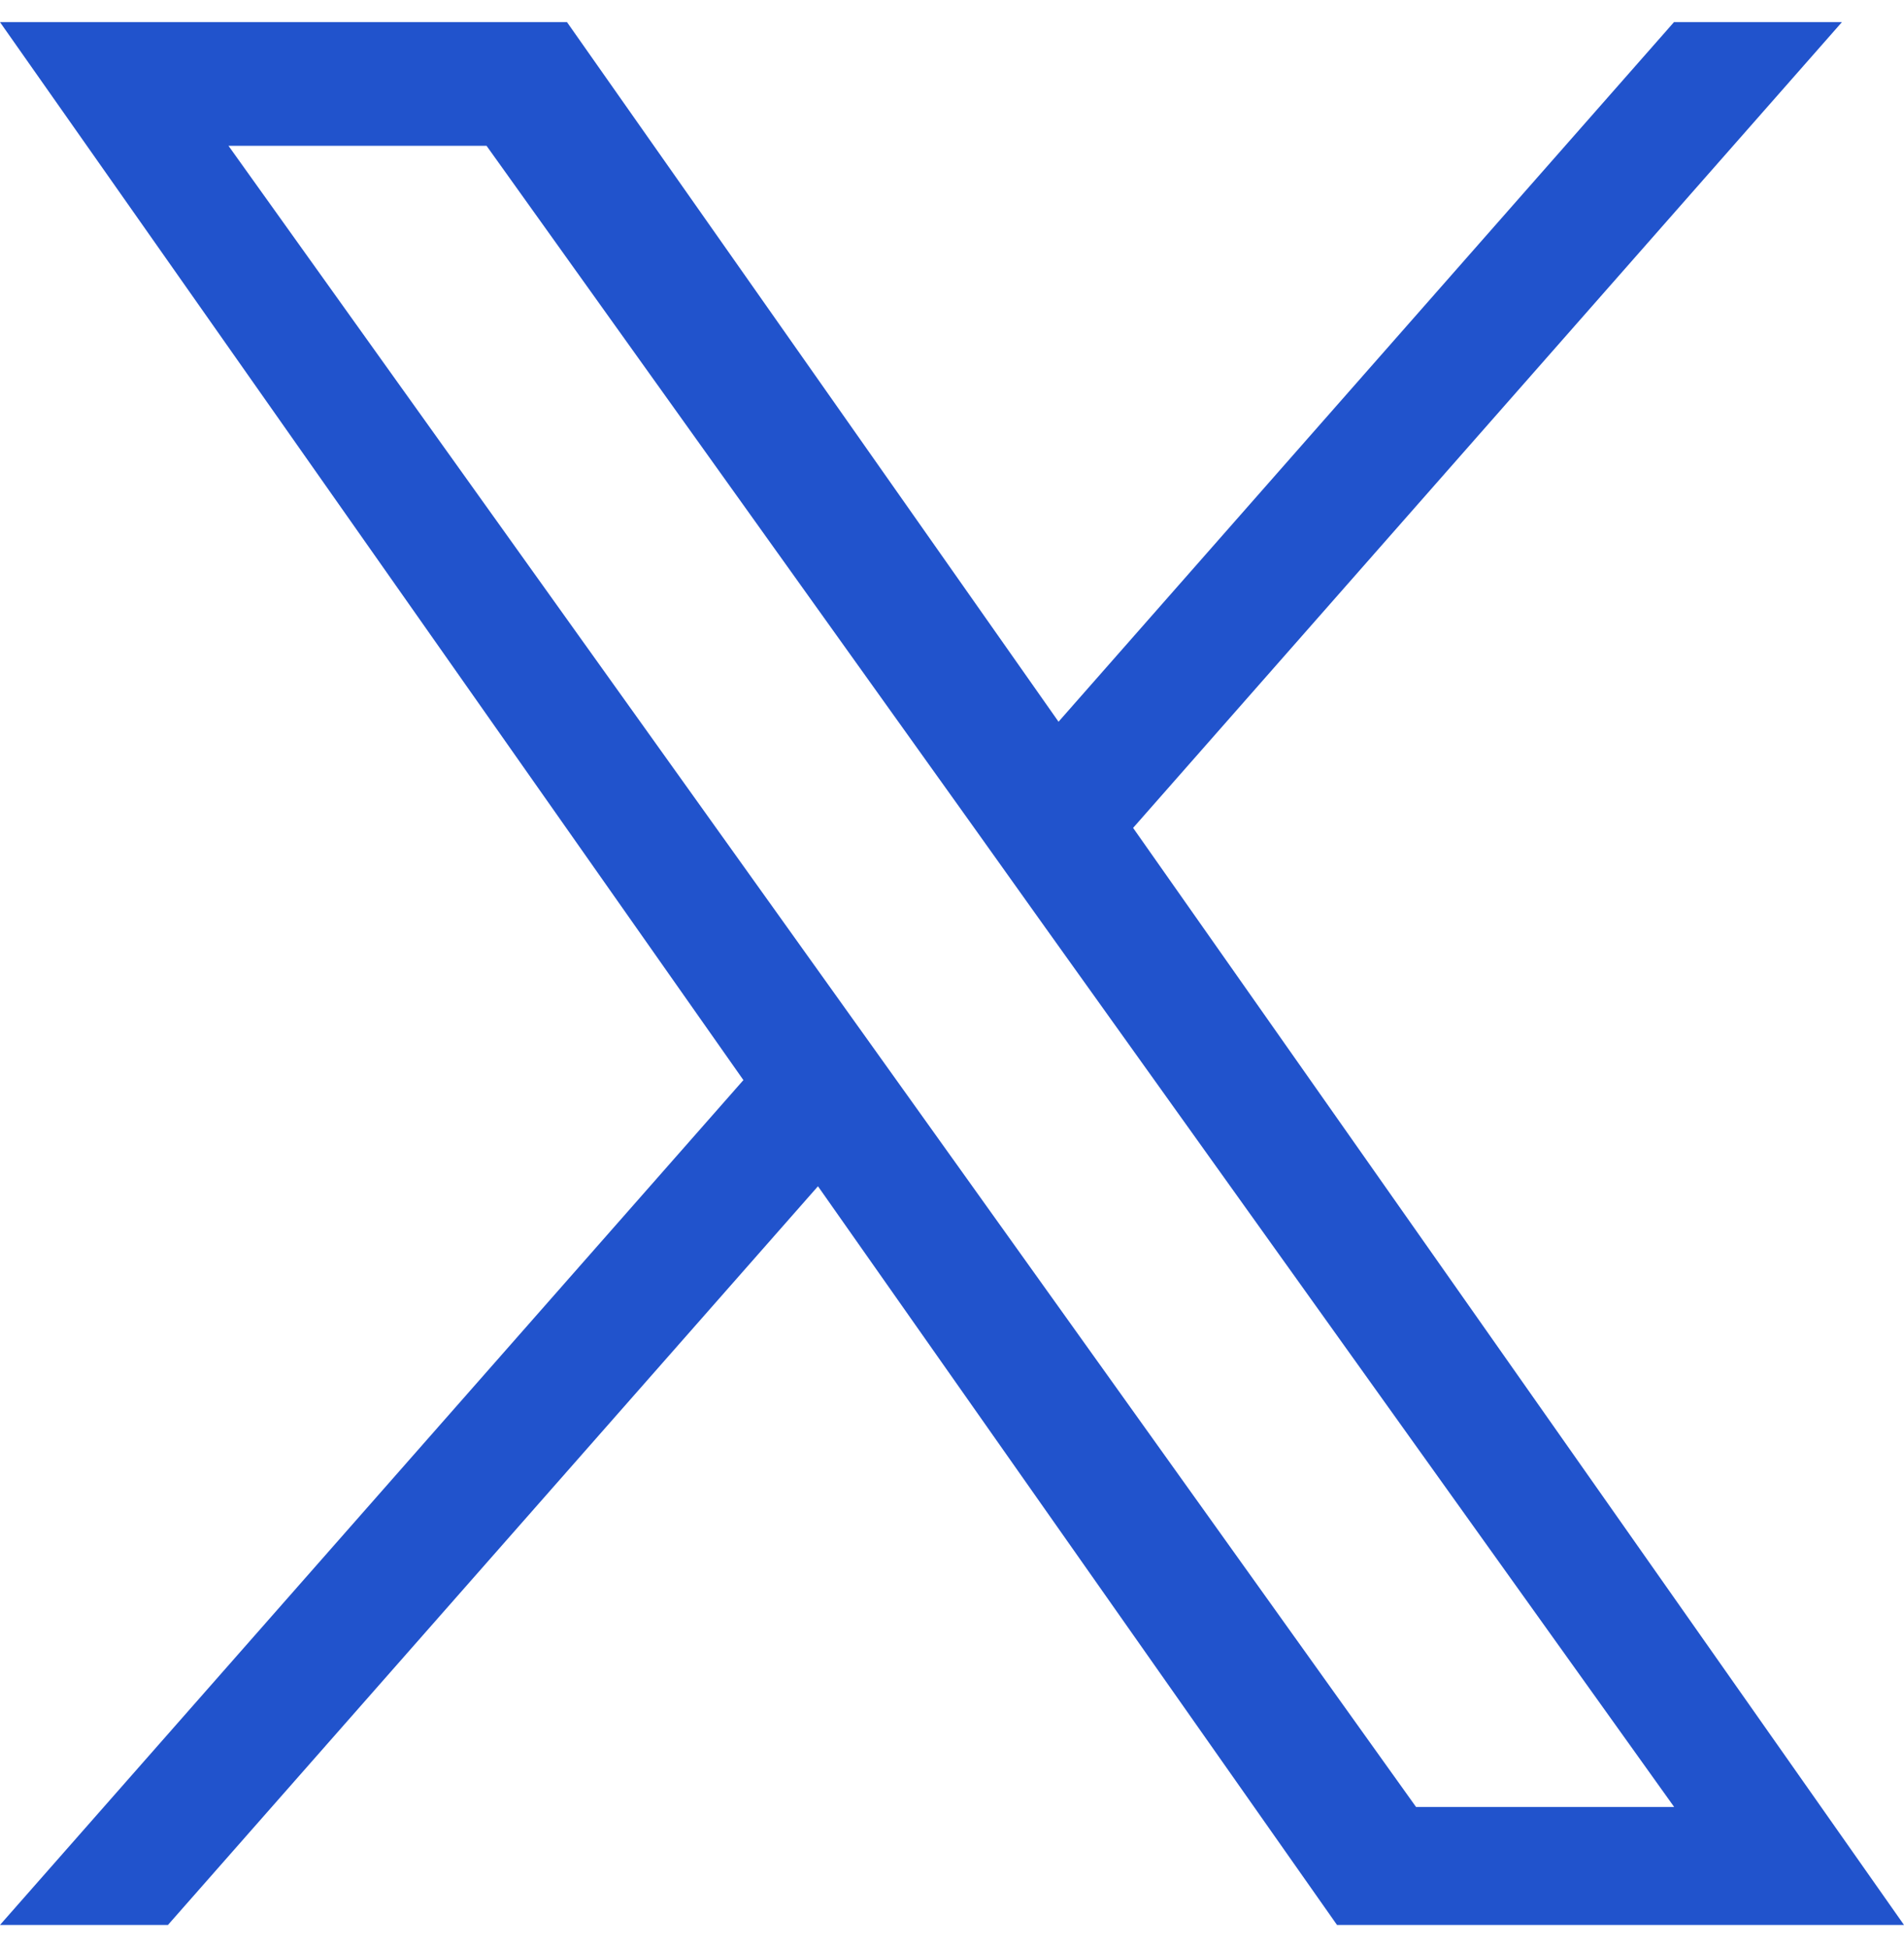 <?xml version="1.0" encoding="UTF-8"?>
<svg xmlns="http://www.w3.org/2000/svg" xmlns:xlink="http://www.w3.org/1999/xlink" width="43px" height="44px" viewBox="0 0 43 43" version="1.1">
<g id="surface1">
<path style=" stroke:none;fill-rule:nonzero;fill:rgb(12.941%,32.549%,80%);fill-opacity:1;" d="M 25.59 18.199 L 41.598 0 L 37.805 0 L 23.906 15.801 L 12.805 0 L 0 0 L 16.789 23.895 L 0 42.977 L 3.793 42.977 L 18.473 26.293 L 30.195 42.977 L 43 42.977 Z M 20.395 24.105 L 18.695 21.727 L 5.16 2.793 L 10.988 2.793 L 21.91 18.07 L 23.609 20.453 L 37.809 40.312 L 31.98 40.312 Z M 20.395 24.105 "/>
</g>
</svg>
